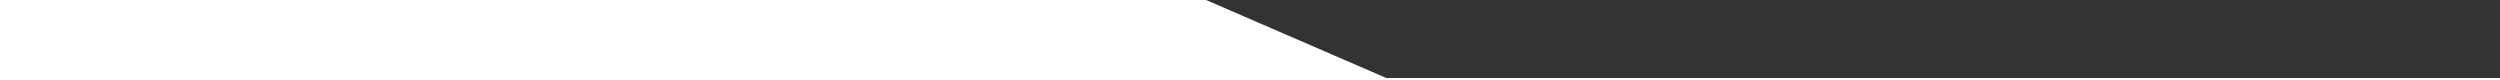 <svg width="375" height="12" viewBox="0 0 375 12" fill="none" xmlns="http://www.w3.org/2000/svg">
<rect x="0" y="0" width="375" height="12" fill="#333333" stroke="none"/>
<g clip-path="url(#clip0_12863_1491)">
<path d="M180.909 0.002L207.936 11.697L375 11.697L375 418L0.001 418L0 0L180.909 0.002Z" fill="white"/>
</g>
<defs>
<clipPath id="clip0_12863_1491">
<rect width="375" height="12" fill="white"/>
</clipPath>
</defs>
</svg>
